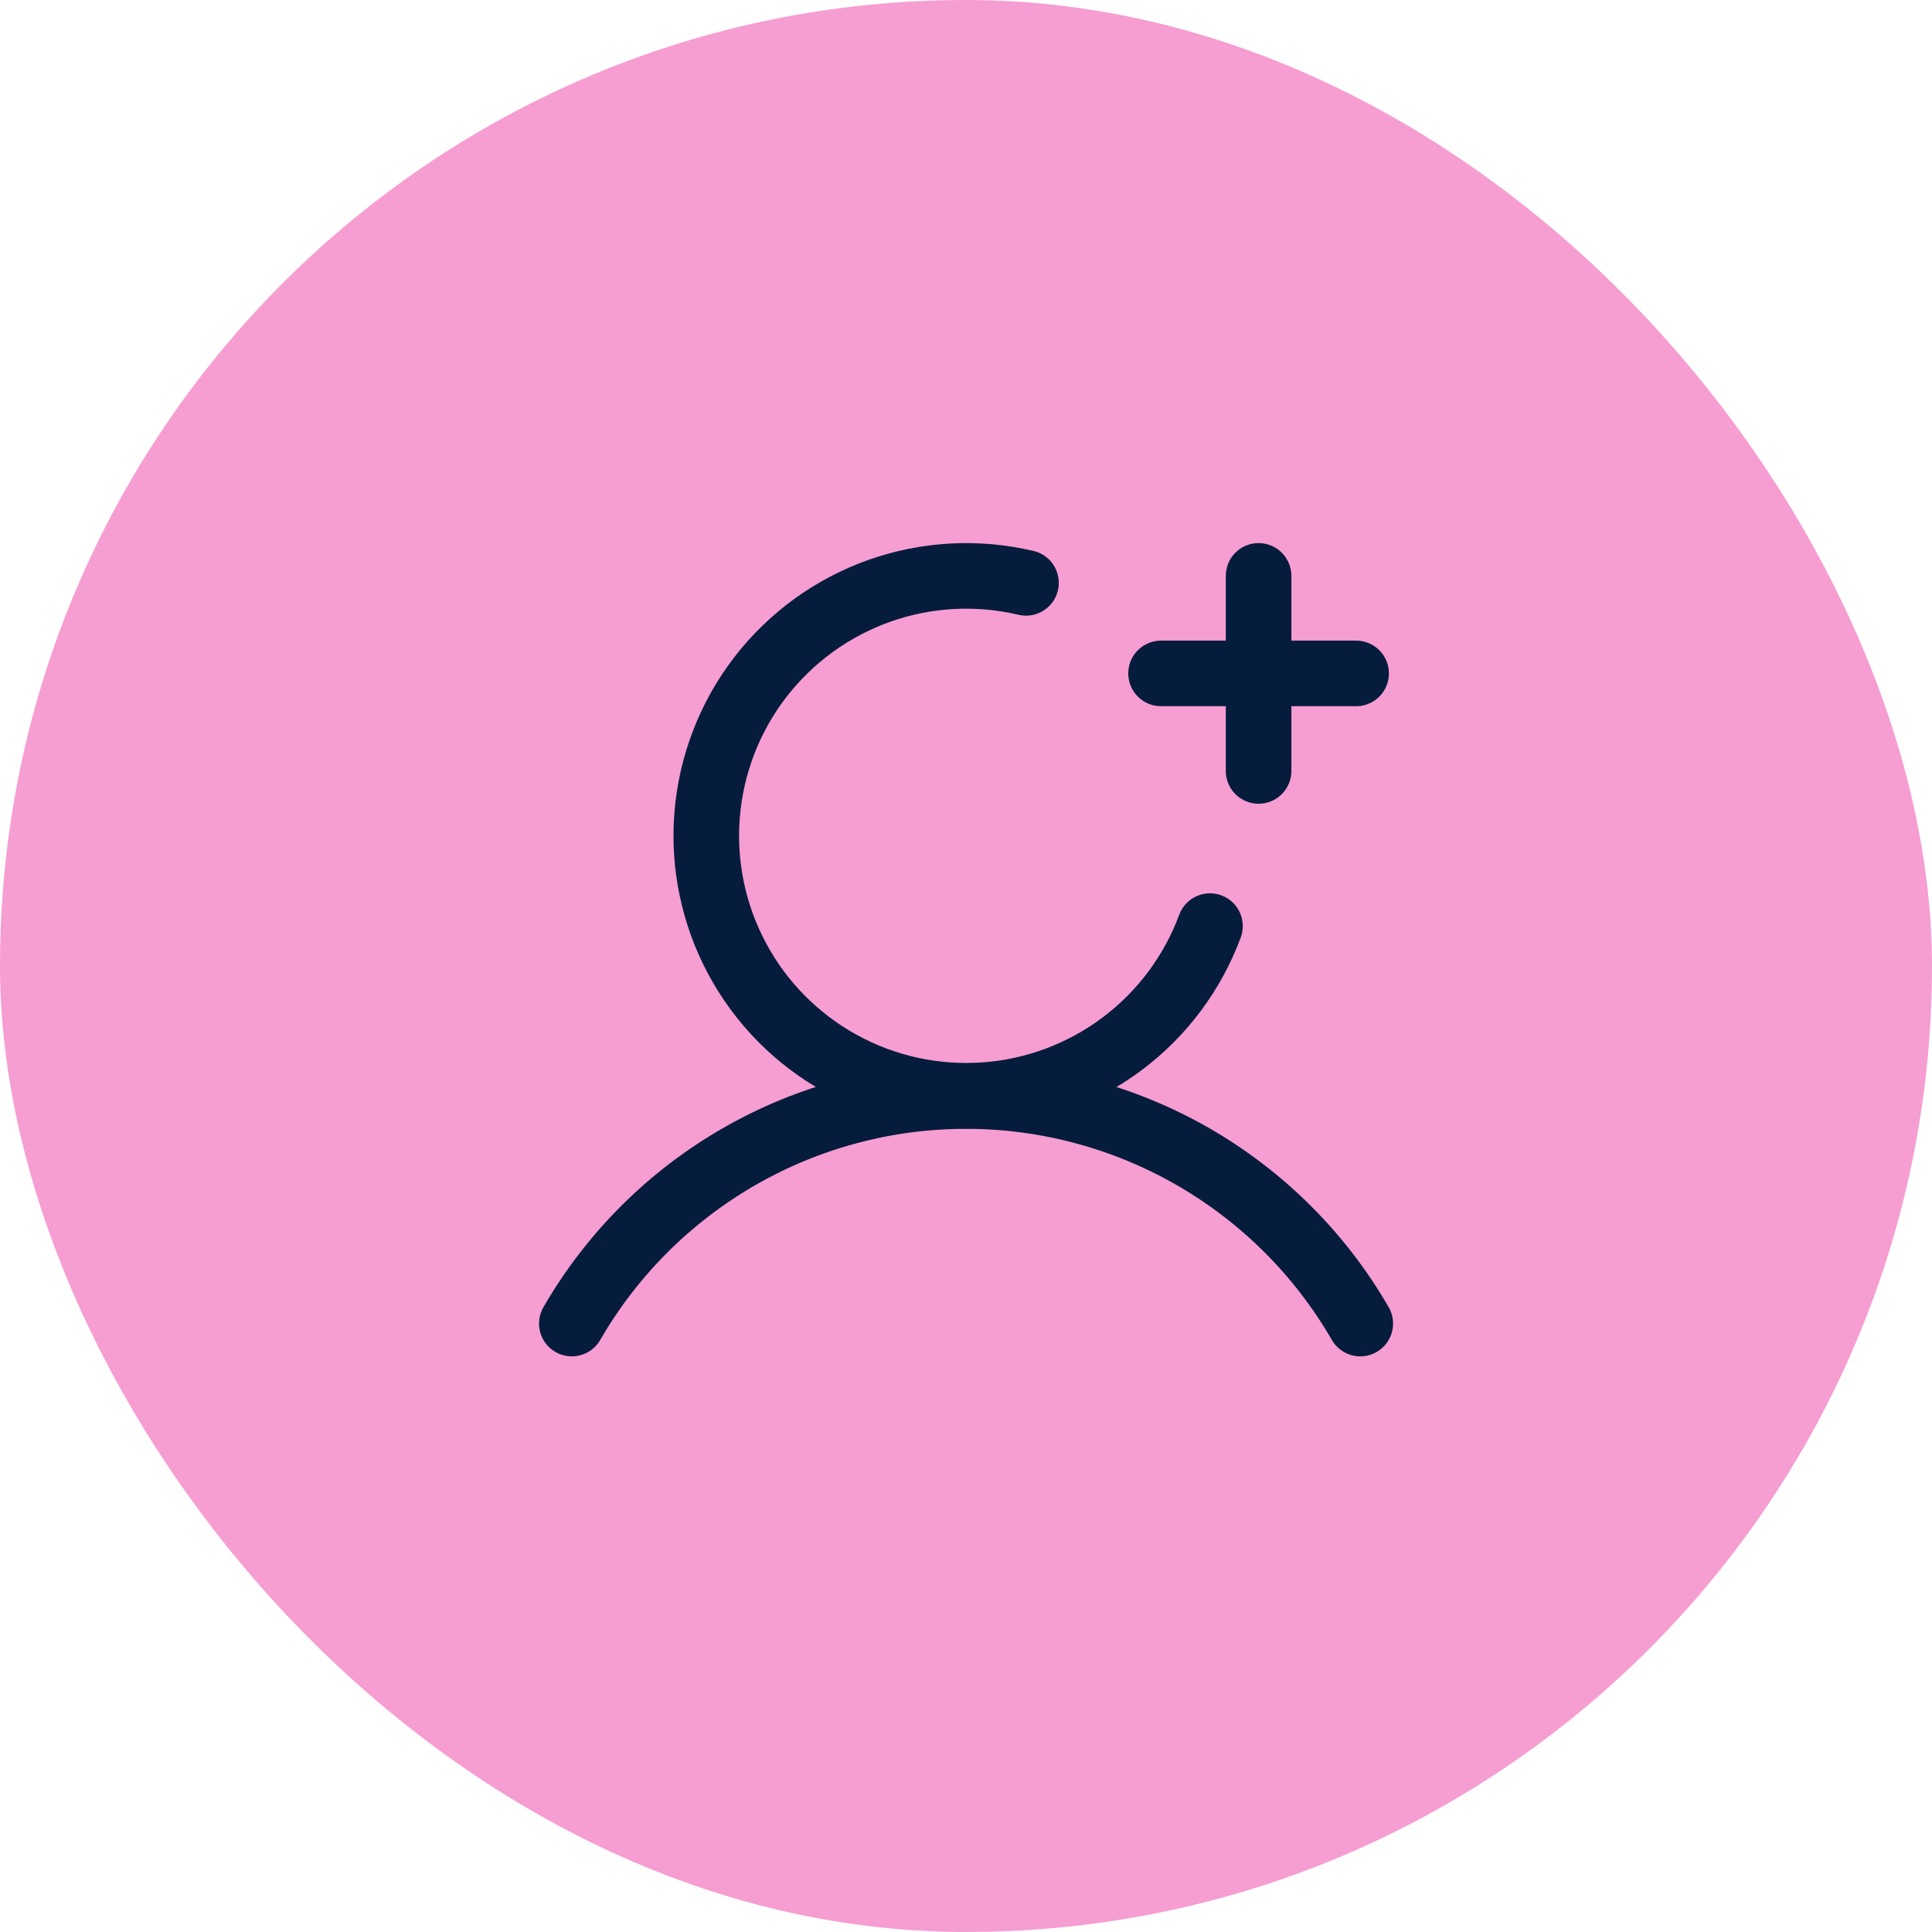 <?xml version="1.0" encoding="UTF-8"?> <svg xmlns="http://www.w3.org/2000/svg" width="52" height="52" viewBox="0 0 52 52" fill="none"><rect width="52" height="52" rx="26" fill="#F69DD2"></rect><path d="M31.25 18.125H36.5" stroke="#061C3D" stroke-width="1.765" stroke-linecap="round" stroke-linejoin="round"></path><path d="M33.875 15.5V20.75" stroke="#061C3D" stroke-width="1.765" stroke-linecap="round" stroke-linejoin="round"></path><path d="M15.391 35.624C16.466 33.762 18.013 32.216 19.876 31.141C21.738 30.066 23.851 29.5 26.001 29.5C28.152 29.5 30.264 30.066 32.127 31.141C33.989 32.216 35.536 33.762 36.612 35.624" stroke="#061C3D" stroke-width="1.765" stroke-linecap="round" stroke-linejoin="round"></path><path d="M32.567 24.926C32.099 26.19 31.276 27.291 30.198 28.098C29.119 28.905 27.83 29.384 26.486 29.476C25.142 29.569 23.8 29.271 22.621 28.619C21.442 27.967 20.476 26.989 19.84 25.801C19.203 24.614 18.923 23.268 19.033 21.925C19.143 20.583 19.638 19.3 20.459 18.232C21.281 17.164 22.393 16.356 23.662 15.904C24.931 15.453 26.304 15.378 27.615 15.688" stroke="#061C3D" stroke-width="1.765" stroke-linecap="round" stroke-linejoin="round"></path></svg> 